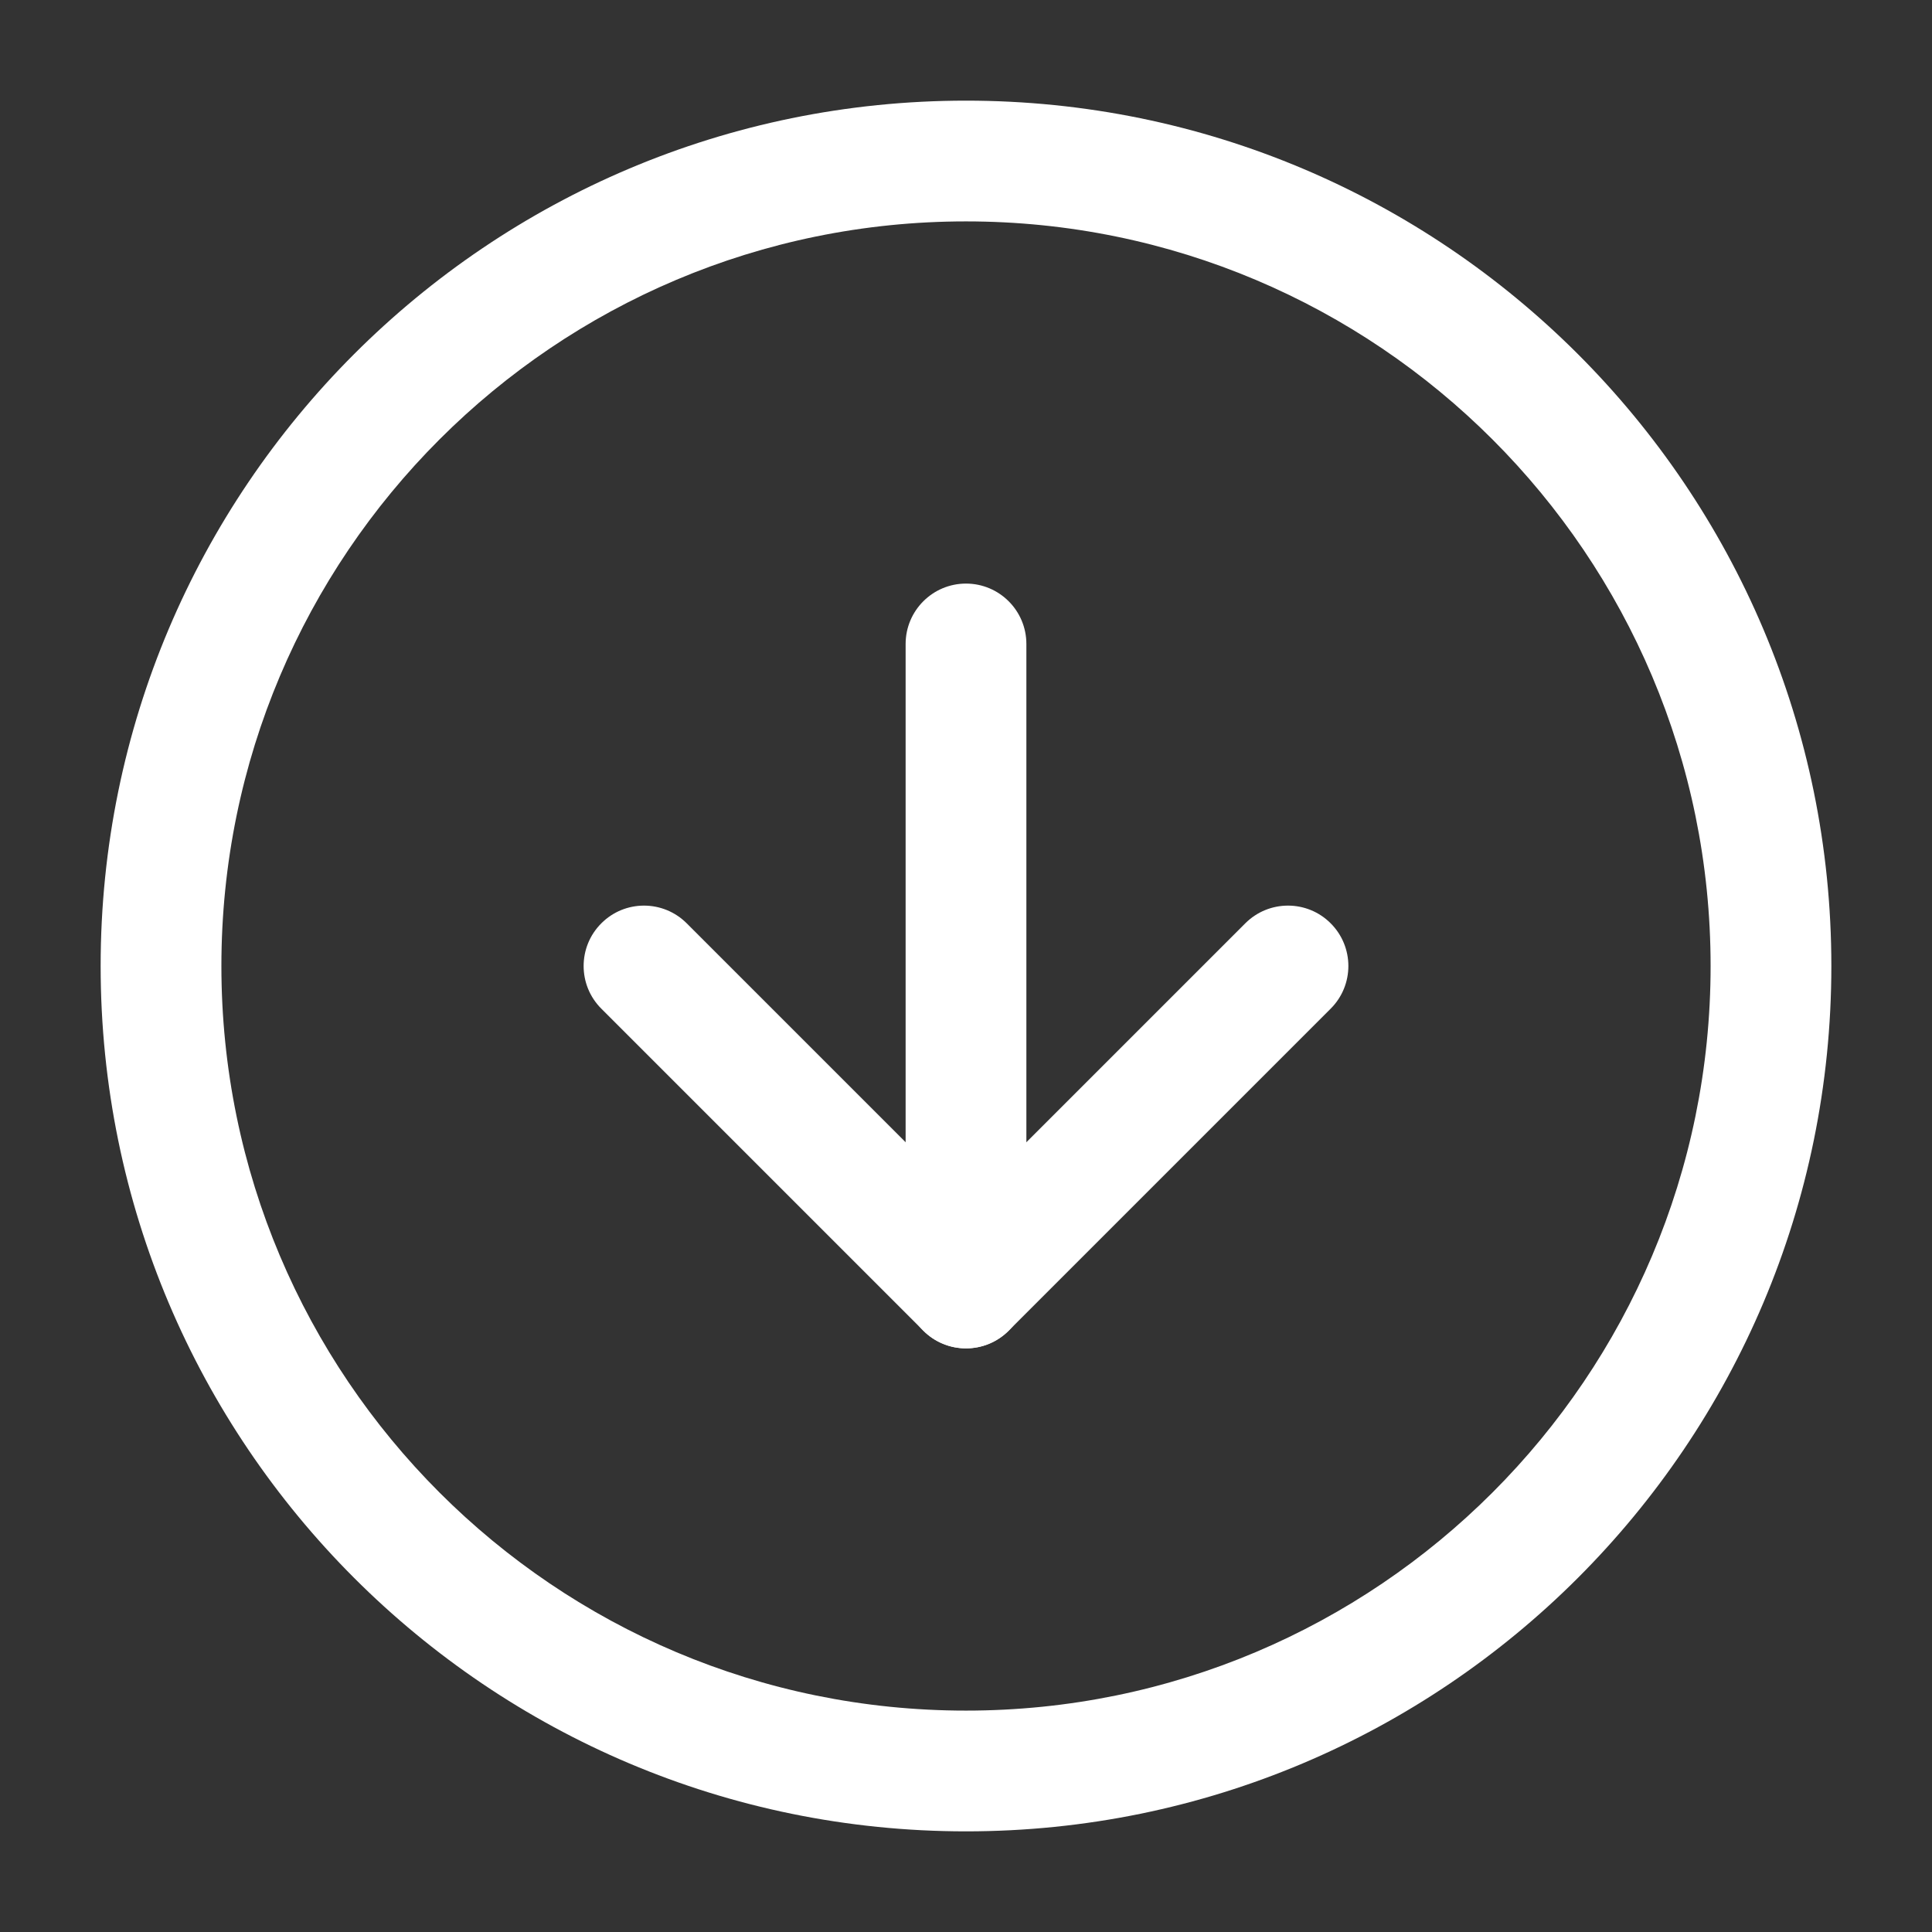 <svg width="32" height="32" viewBox="0 0 32 32" fill="none" xmlns="http://www.w3.org/2000/svg">
<rect x="0" y="0" width="32" height="32" fill="#333333" stroke="none"/>
<path fill-rule="evenodd" clip-rule="evenodd" d="M16 3.667C9.188 3.667 3.667 9.188 3.667 16C3.667 22.811 9.188 28.333 16 28.333C22.811 28.333 28.333 22.811 28.333 16C28.333 9.188 22.811 3.667 16 3.667ZM1.667 16C1.667 8.084 8.084 1.667 16 1.667C23.916 1.667 30.333 8.084 30.333 16C30.333 23.916 23.916 30.333 16 30.333C8.084 30.333 1.667 23.916 1.667 16Z" fill="white"/>
<path fill-rule="evenodd" clip-rule="evenodd" d="M9.96 15.293C10.35 14.902 10.983 14.902 11.374 15.293L16 19.919L20.626 15.293C21.017 14.902 21.65 14.902 22.04 15.293C22.431 15.683 22.431 16.317 22.04 16.707L16.707 22.04C16.317 22.431 15.683 22.431 15.293 22.04L9.96 16.707C9.569 16.317 9.569 15.683 9.96 15.293Z" fill="white"/>
<path fill-rule="evenodd" clip-rule="evenodd" d="M16 9.666C16.552 9.666 17 10.114 17 10.666V21.333C17 21.886 16.552 22.333 16 22.333C15.448 22.333 15 21.886 15 21.333V10.666C15 10.114 15.448 9.666 16 9.666Z" fill="white"/>
</svg>
